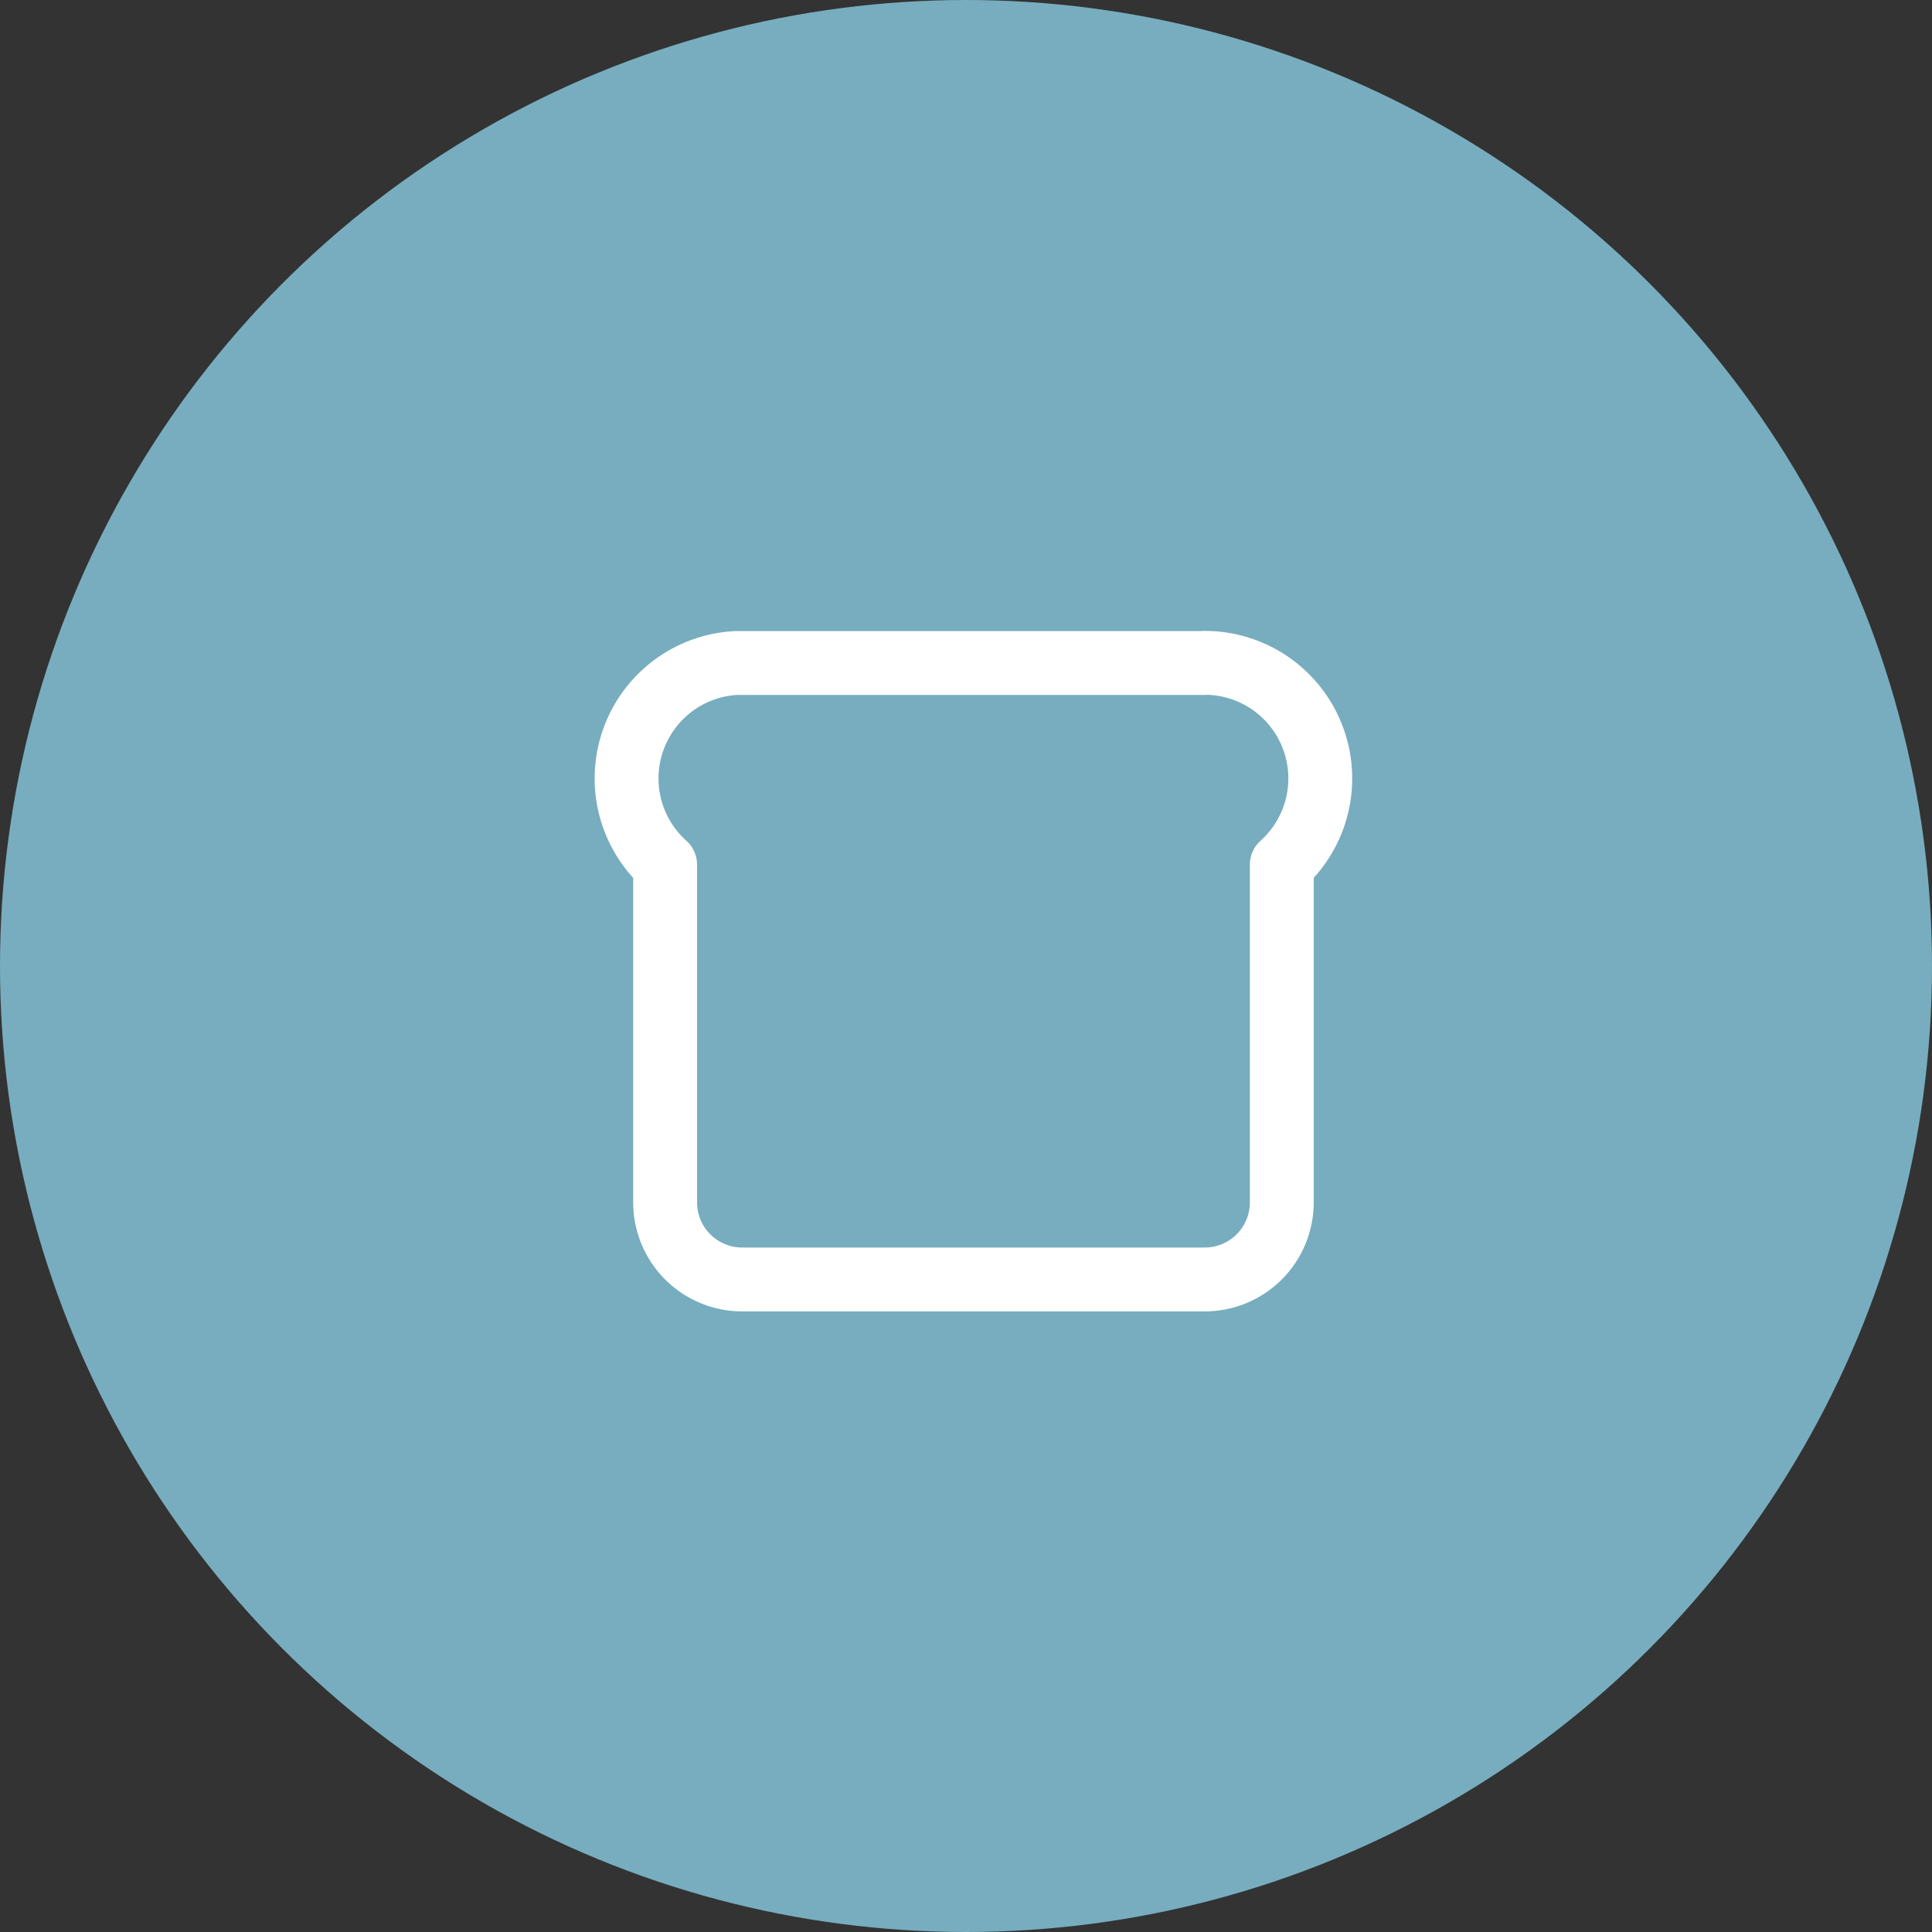 <svg width="121" height="121" viewBox="0 0 121 121" fill="none" xmlns="http://www.w3.org/2000/svg">
<rect x="0" y="0" width="121" height="121" fill="#333333" stroke="none"/>
<circle cx="60.5" cy="60.5" r="60.5" fill="#77ADBF"/>
<path d="M75.45 41.512C76.916 41.512 78.347 41.958 79.555 42.789C80.762 43.621 81.688 44.799 82.212 46.169C82.735 47.538 82.83 49.034 82.485 50.459C82.139 51.884 81.37 53.17 80.278 54.148V75.305C80.278 76.586 79.769 77.814 78.864 78.719C77.958 79.624 76.73 80.133 75.45 80.133H46.484C45.204 80.133 43.976 79.624 43.07 78.719C42.165 77.814 41.656 76.586 41.656 75.305V54.151C40.59 53.197 39.83 51.949 39.472 50.564C39.115 49.179 39.175 47.719 39.646 46.369C40.117 45.018 40.977 43.837 42.119 42.975C43.26 42.112 44.631 41.608 46.059 41.524H75.45V41.512Z" stroke="white" stroke-width="4" stroke-linecap="round" stroke-linejoin="round"/>
</svg>
